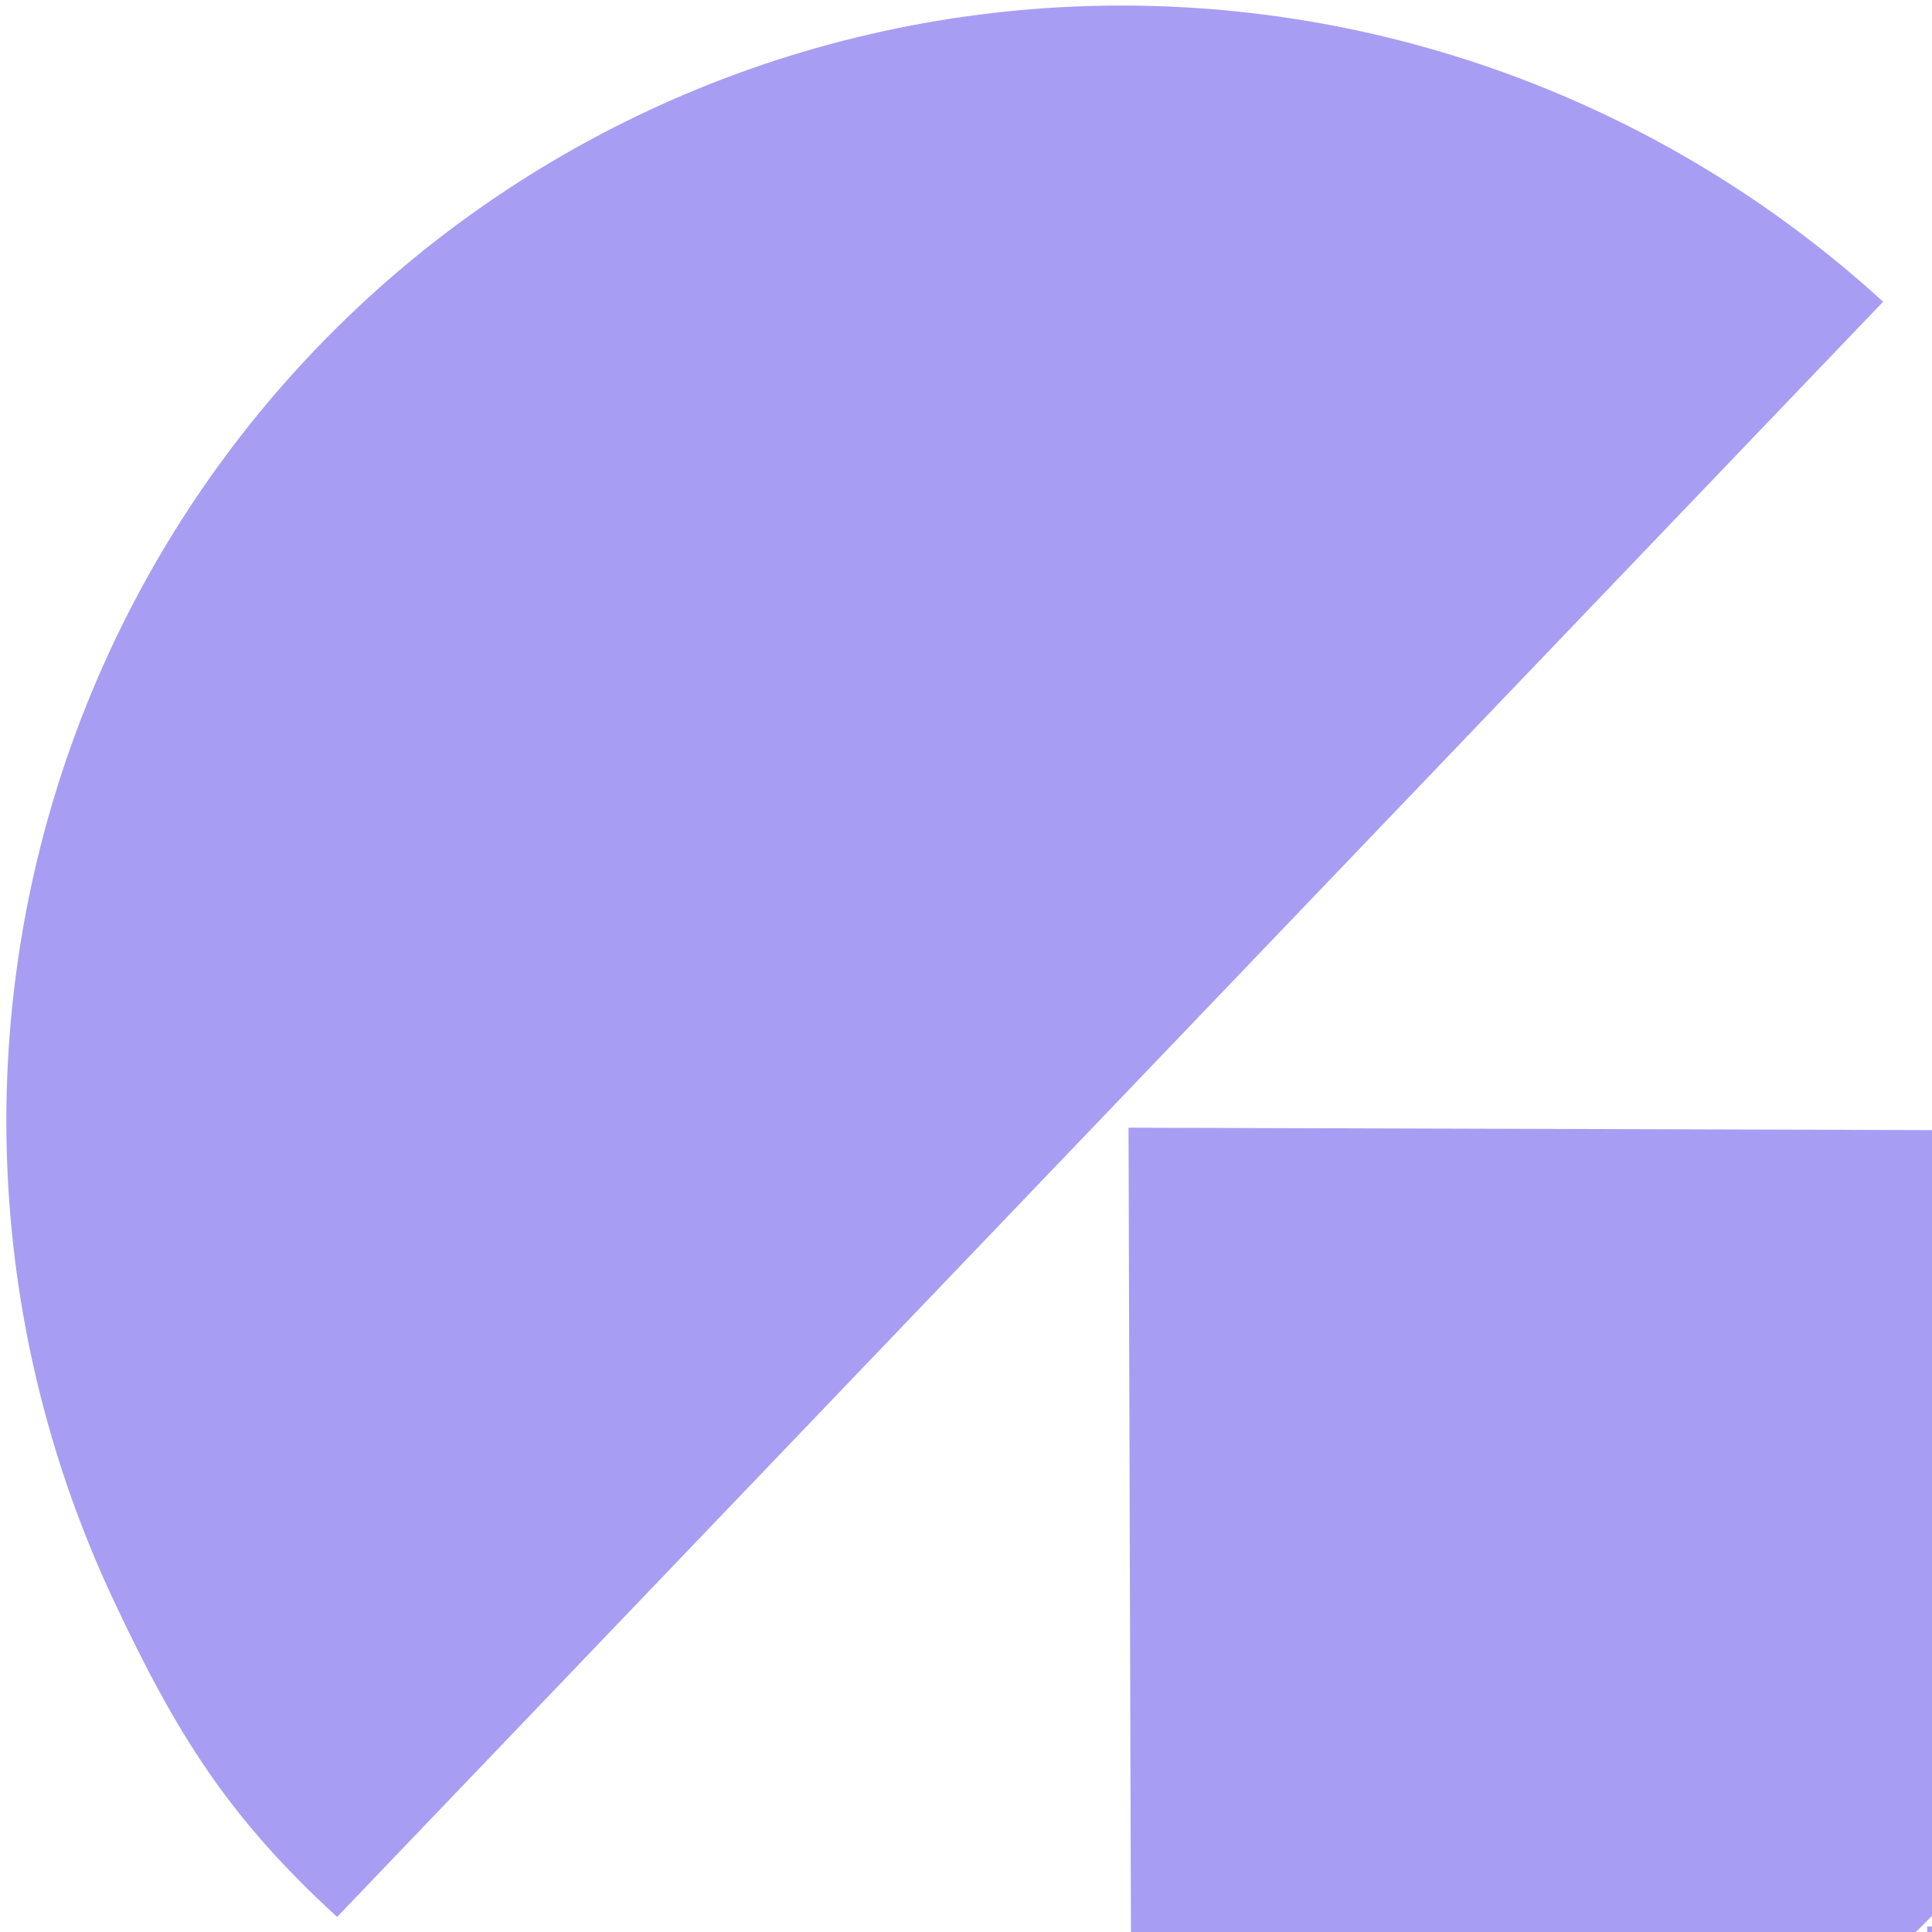 <svg width="161" height="161" viewBox="0 0 161 161" fill="none" xmlns="http://www.w3.org/2000/svg">
<g opacity="0.5">
<path d="M28.094 159.743C19.005 151.43 14.696 144.483 9.459 133.344C4.222 122.205 1.224 110.156 0.636 97.887C0.049 85.617 1.883 73.367 6.034 61.834C10.185 50.302 16.572 39.714 24.83 30.675C33.088 21.636 43.056 14.323 54.163 9.153C65.271 3.983 77.302 1.058 89.568 0.544C101.834 0.031 114.096 1.939 125.653 6.16C137.211 10.381 147.838 16.832 156.927 25.145L28.094 159.743Z" fill="#503DE8"/>
<path d="M94.325 187.486C106.605 187.523 118.758 185.141 130.089 180.476C141.421 175.81 151.709 168.953 160.366 160.296C169.023 151.639 175.88 141.351 180.545 130.019C185.211 118.688 187.593 106.535 187.556 94.255L94.043 93.973L94.325 187.486Z" fill="#503DE8"/>
<path d="M160.883 254.048C173.164 254.085 185.316 251.703 196.648 247.037C207.979 242.372 218.267 235.515 226.924 226.858C235.582 218.201 242.439 207.913 247.104 196.581C251.769 185.25 254.151 173.097 254.114 160.817L160.601 160.534L160.883 254.048Z" fill="#503DE8"/>
</g>
</svg>

